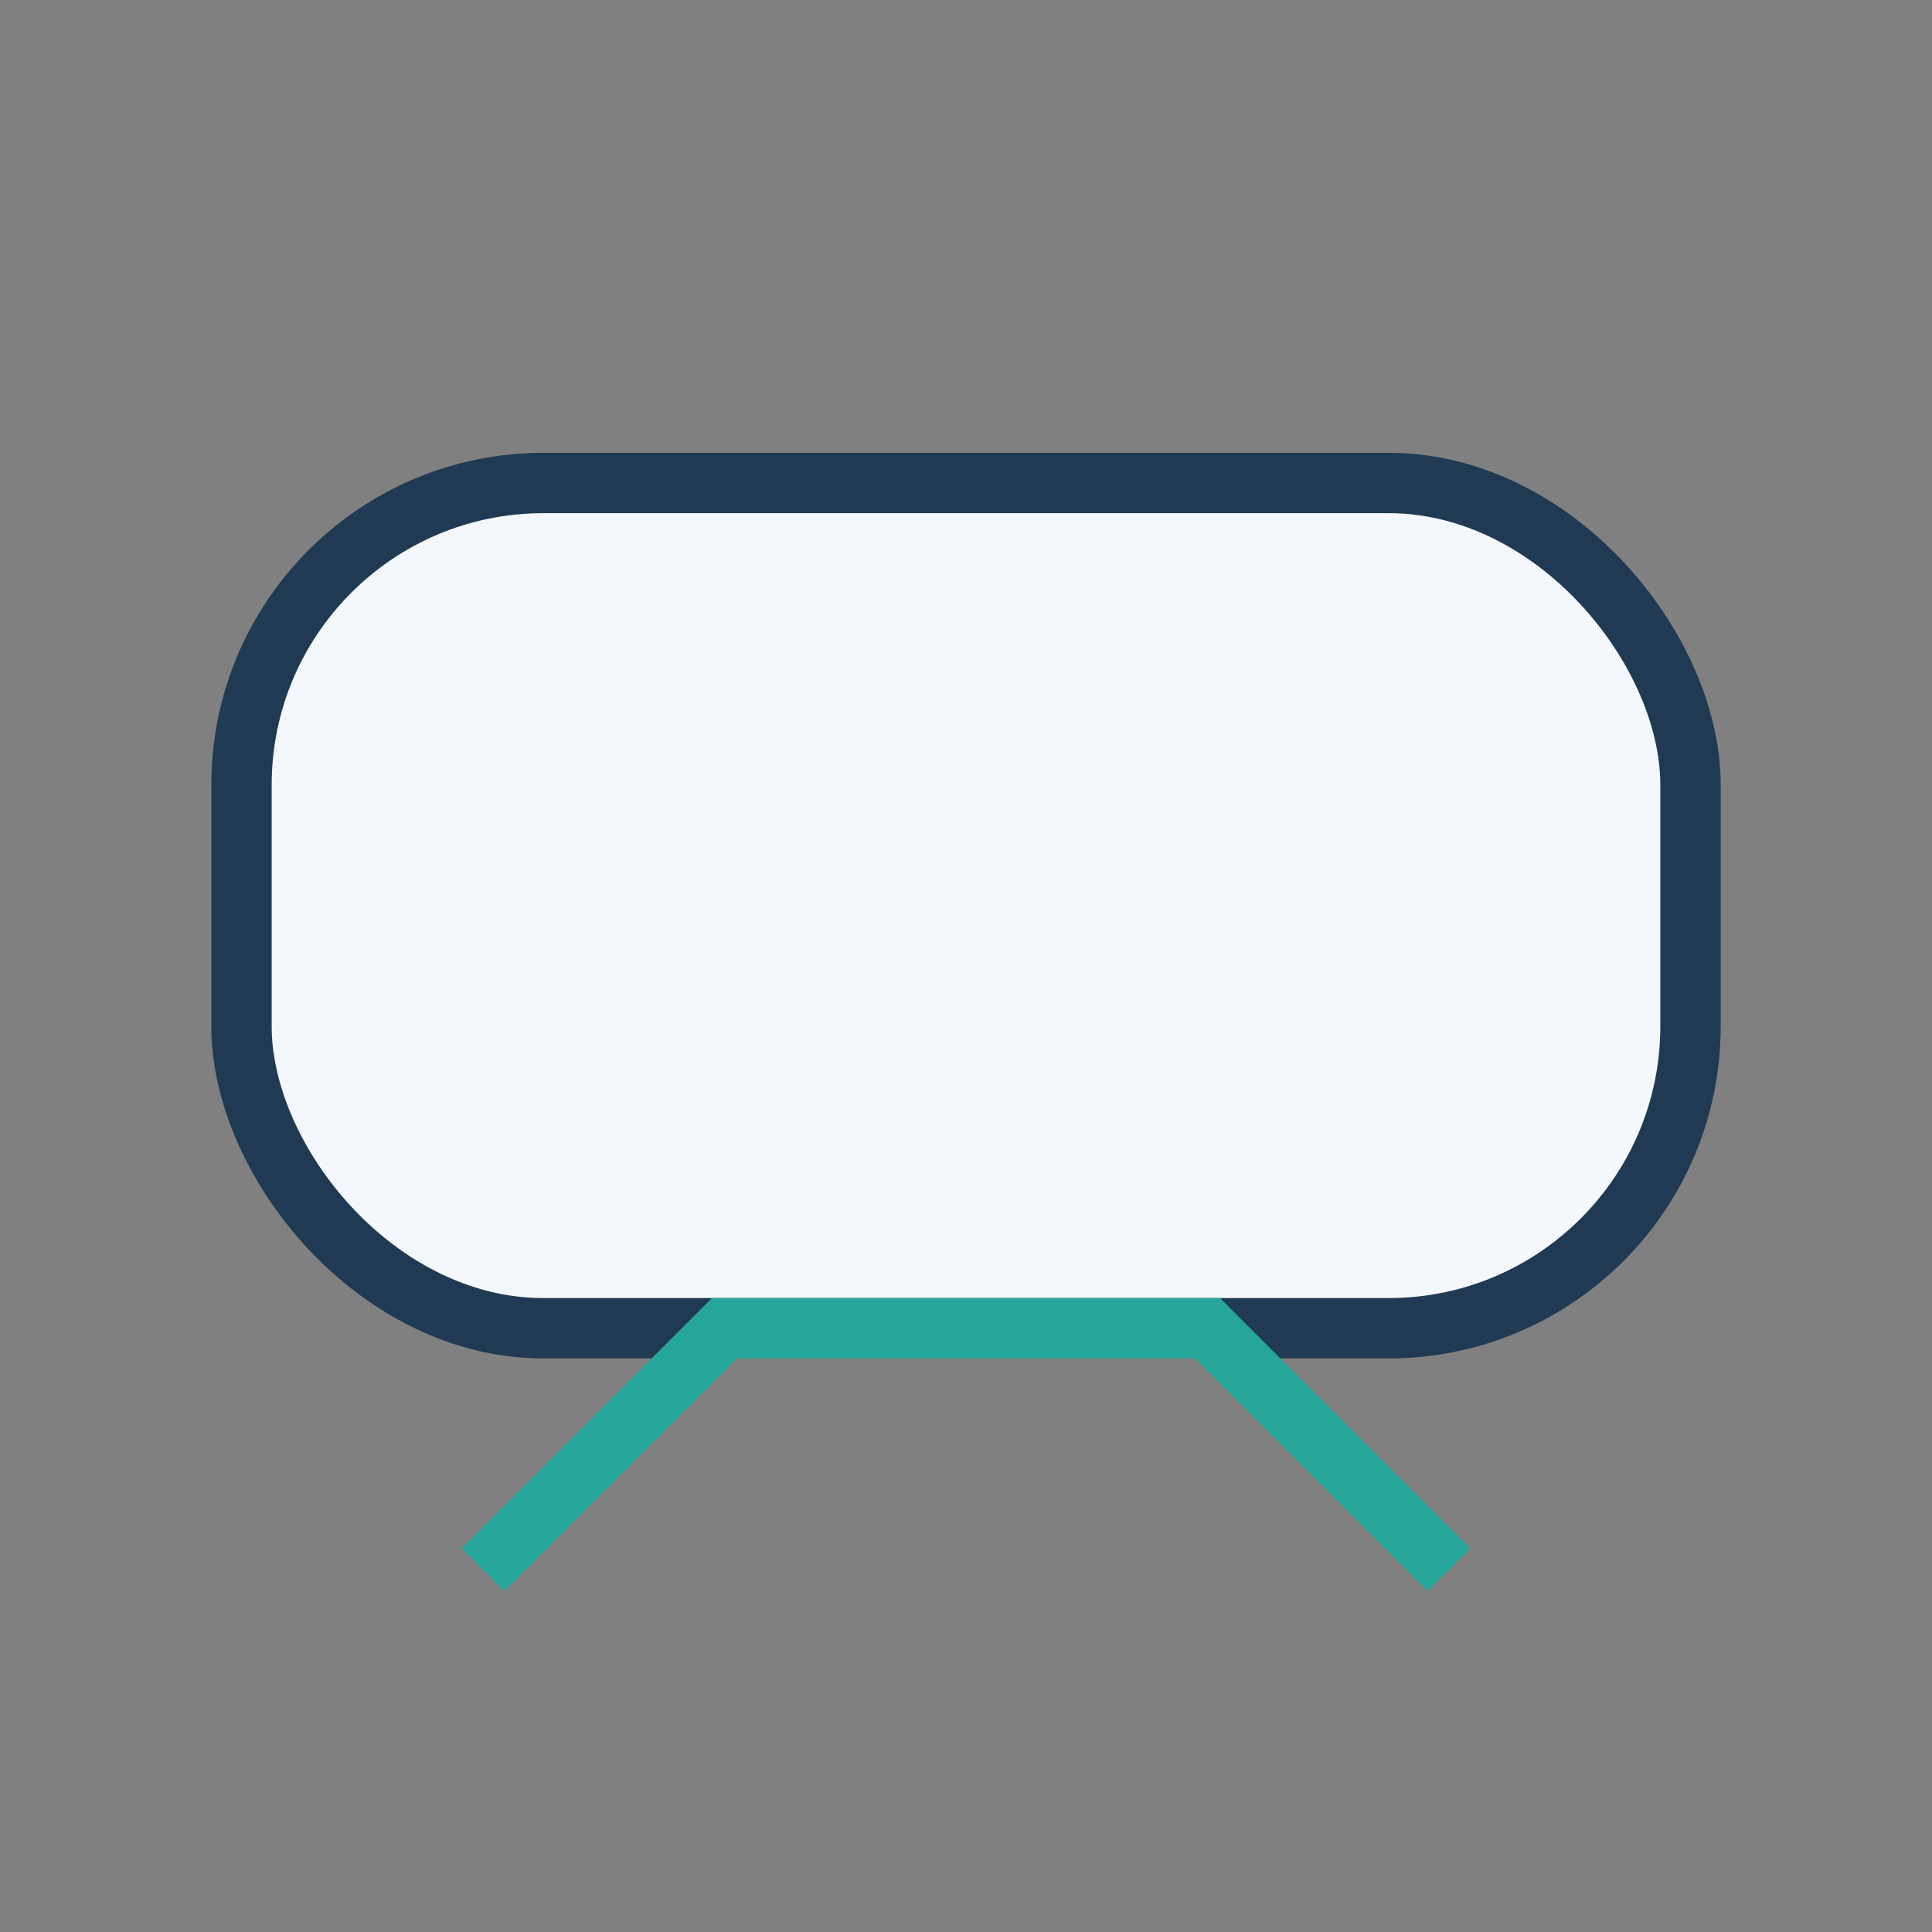 <?xml version="1.0" encoding="UTF-8"?>
<svg xmlns="http://www.w3.org/2000/svg" width="32" height="32" viewBox="0 0 32 32"><rect x="0" y="0" width="32" height="32" fill="#808080" stroke="none"/><rect x="4" y="8" width="24" height="14" rx="5" fill="#F4F7FB" stroke="#213A54"/><path d="M8 26l4-4h8l4 4" stroke="#26A69A" fill="none"/></svg>